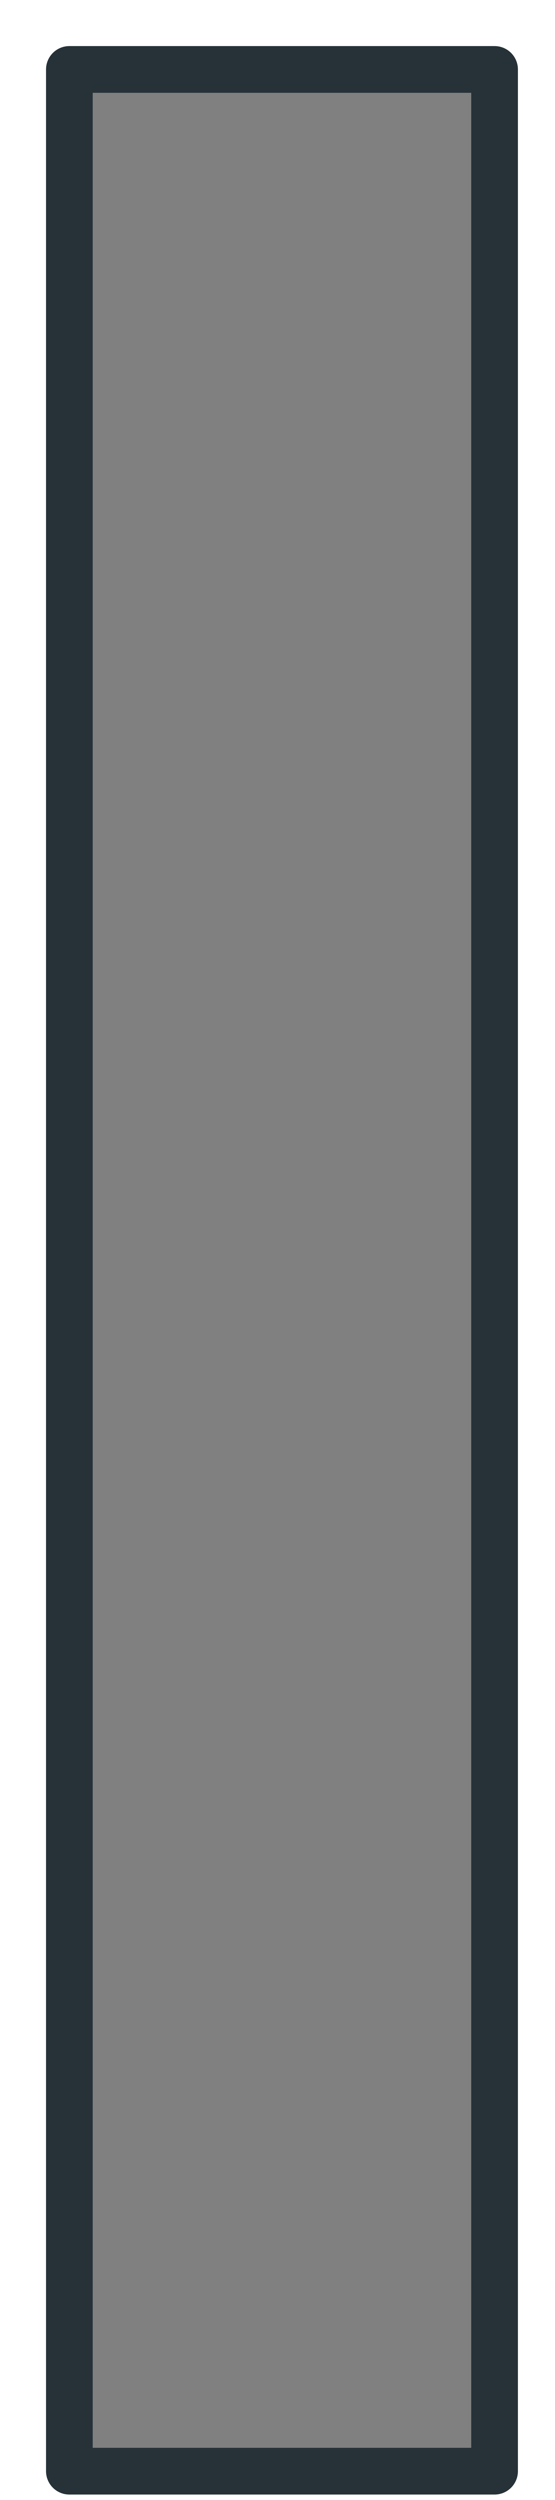 <?xml version="1.0" encoding="utf-8"?>
<svg xmlns="http://www.w3.org/2000/svg" fill="none" height="100%" overflow="visible" preserveAspectRatio="none" style="display: block;" viewBox="0 0 8 36" width="100%">
<path d="M7.129 1H1V35.585H7.129V1Z" fill="#808080" id="Vector" stroke="#263238" stroke-linecap="round" stroke-linejoin="round" stroke-miterlimit="10" stroke-width="0.673"/>
</svg>
